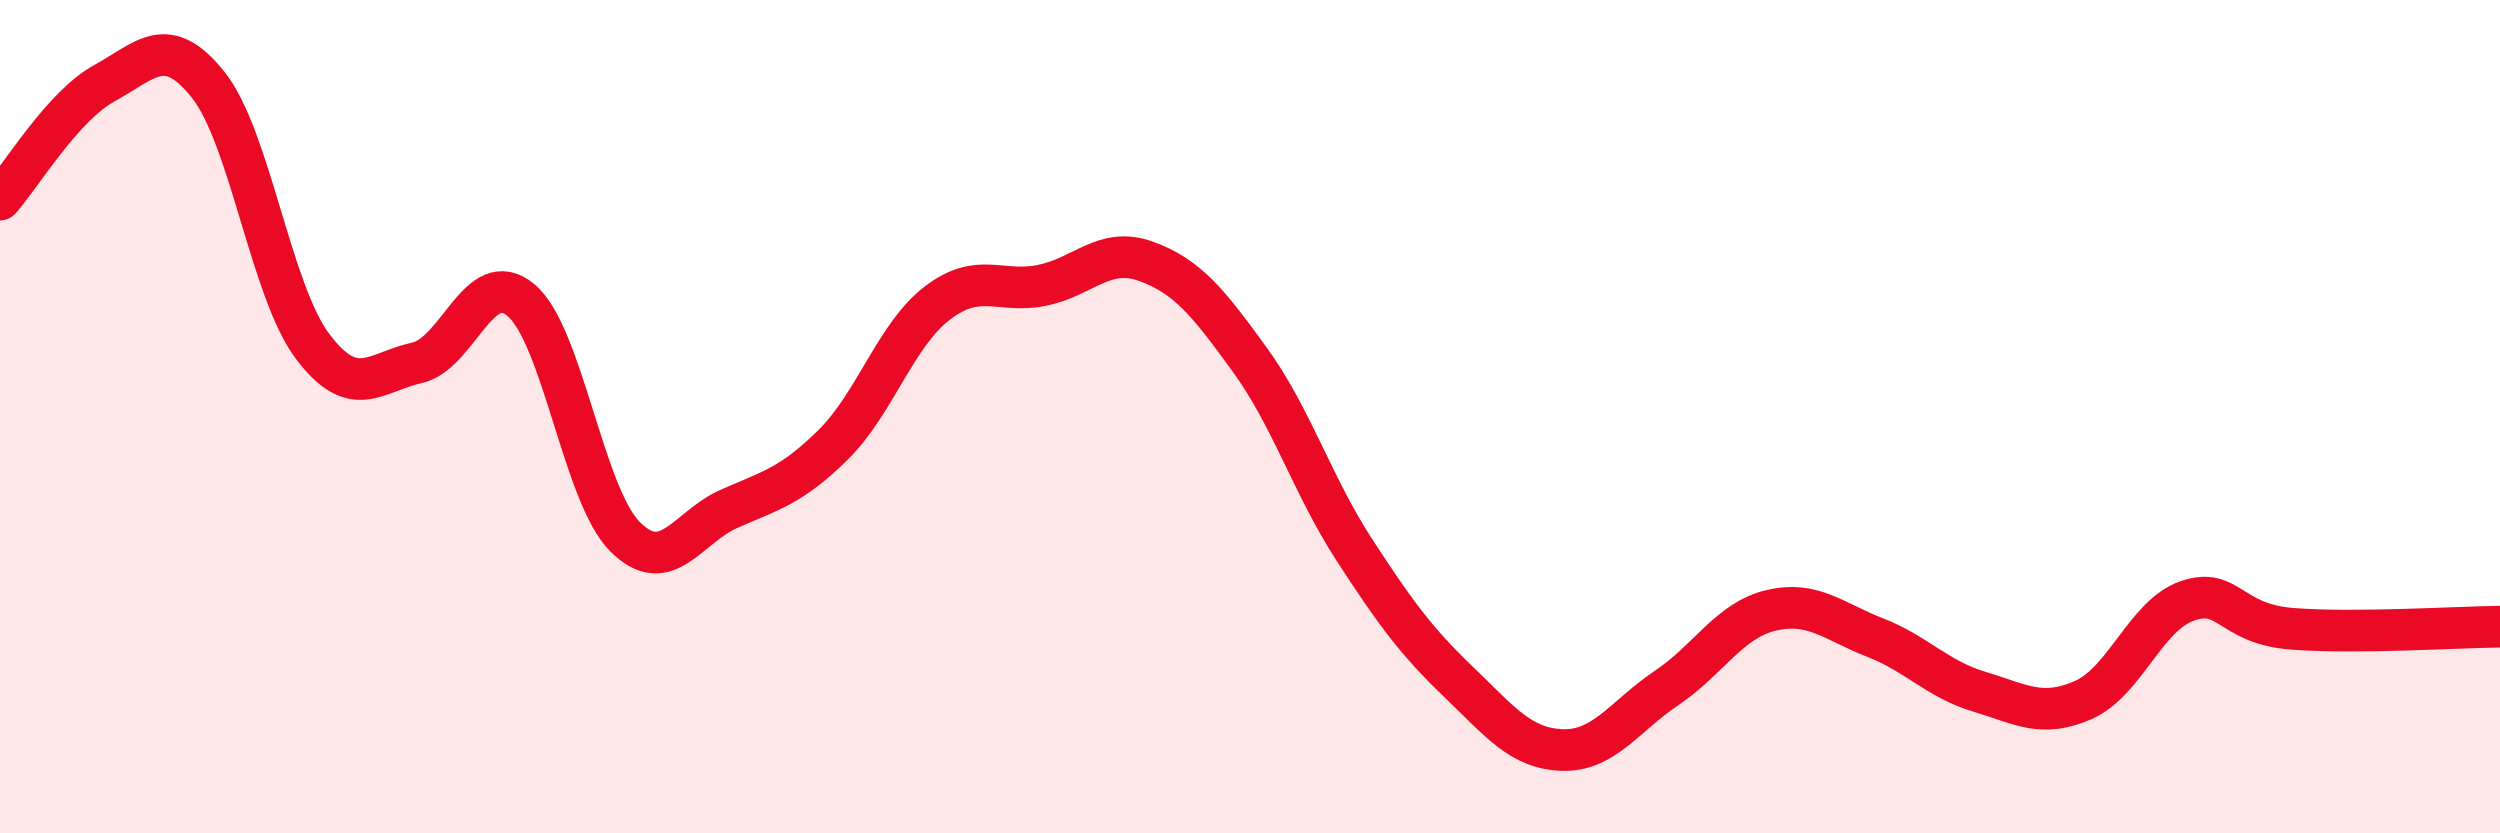 
    <svg width="60" height="20" viewBox="0 0 60 20" xmlns="http://www.w3.org/2000/svg">
      <path
        d="M 0,4.79 C 0.5,4.23 1.5,2.55 2.5,2 C 3.5,1.45 4,0.78 5,2.04 C 6,3.3 6.5,6.98 7.5,8.31 C 8.5,9.64 9,8.93 10,8.71 C 11,8.49 11.5,6.37 12.5,7.2 C 13.5,8.03 14,11.88 15,12.88 C 16,13.88 16.5,12.65 17.5,12.21 C 18.5,11.77 19,11.66 20,10.67 C 21,9.68 21.5,8.03 22.5,7.27 C 23.5,6.51 24,7.05 25,6.85 C 26,6.65 26.5,5.91 27.5,6.27 C 28.5,6.63 29,7.26 30,8.64 C 31,10.02 31.5,11.65 32.5,13.19 C 33.5,14.73 34,15.4 35,16.36 C 36,17.32 36.5,17.97 37.5,18 C 38.5,18.03 39,17.18 40,16.51 C 41,15.84 41.5,14.89 42.5,14.65 C 43.5,14.41 44,14.91 45,15.3 C 46,15.69 46.5,16.3 47.5,16.6 C 48.5,16.9 49,17.24 50,16.8 C 51,16.36 51.5,14.76 52.5,14.42 C 53.5,14.08 53.5,14.97 55,15.09 C 56.5,15.21 59,15.05 60,15.04L60 20L0 20Z"
        fill="#EB0A25"
        opacity="0.1"
        stroke-linecap="round"
        stroke-linejoin="round"
      />
      <path
        d="M 0,4.79 C 0.5,4.23 1.5,2.55 2.5,2 C 3.5,1.45 4,0.78 5,2.04 C 6,3.3 6.5,6.98 7.5,8.31 C 8.5,9.64 9,8.93 10,8.71 C 11,8.49 11.5,6.37 12.5,7.2 C 13.5,8.03 14,11.88 15,12.88 C 16,13.88 16.5,12.65 17.5,12.21 C 18.5,11.77 19,11.66 20,10.67 C 21,9.68 21.5,8.03 22.5,7.27 C 23.5,6.51 24,7.05 25,6.85 C 26,6.65 26.5,5.91 27.5,6.27 C 28.5,6.63 29,7.26 30,8.64 C 31,10.02 31.5,11.65 32.5,13.19 C 33.5,14.73 34,15.4 35,16.36 C 36,17.32 36.5,17.97 37.5,18 C 38.5,18.03 39,17.18 40,16.51 C 41,15.84 41.5,14.89 42.5,14.65 C 43.5,14.41 44,14.91 45,15.3 C 46,15.69 46.5,16.3 47.5,16.6 C 48.5,16.9 49,17.24 50,16.8 C 51,16.36 51.5,14.76 52.5,14.42 C 53.5,14.08 53.5,14.97 55,15.09 C 56.5,15.21 59,15.05 60,15.04"
        stroke="#EB0A25"
        stroke-width="1"
        fill="none"
        stroke-linecap="round"
        stroke-linejoin="round"
      />
    </svg>
  